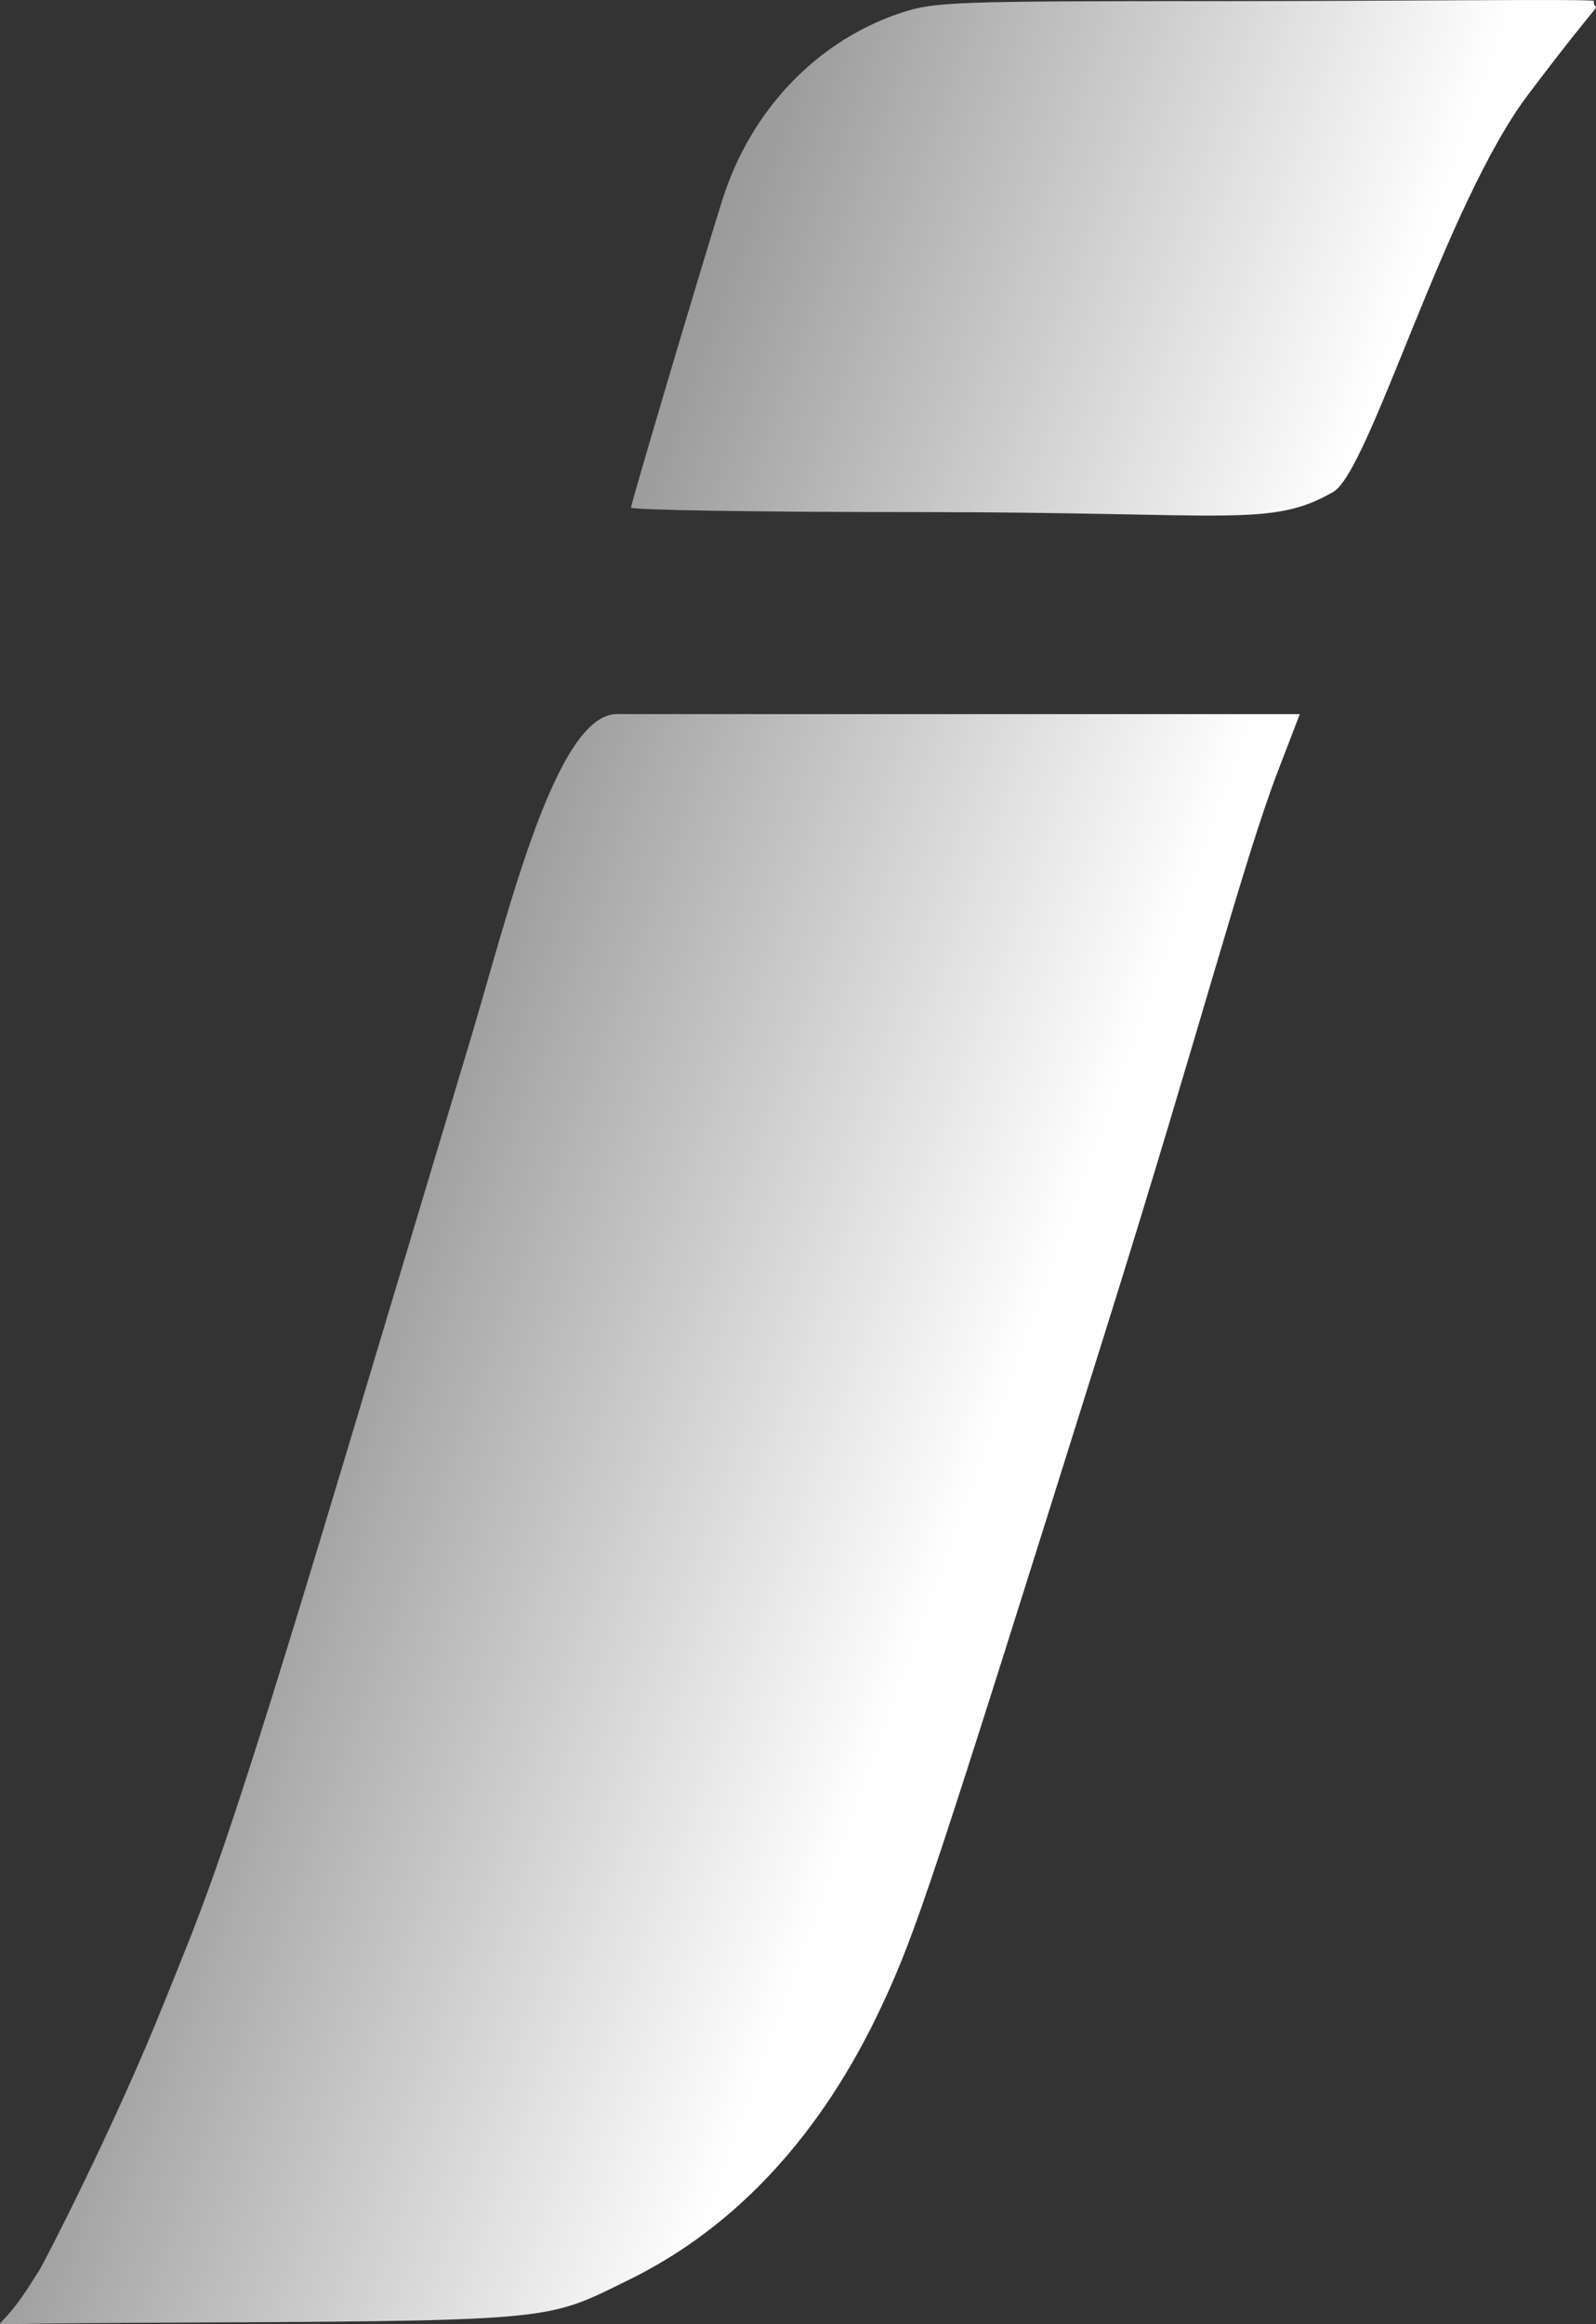 <?xml version="1.0" encoding="UTF-8" standalone="no"?>
<!-- Created with Inkscape (http://www.inkscape.org/) -->

<svg
   width="27.809mm"
   height="40.47mm"
   viewBox="0 0 27.809 40.47"
   version="1.1"
   id="svg1"
   sodipodi:docname="IonifyLogoSingular copy.svg"
   inkscape:version="1.4 (e7c3feb1, 2024-10-09)"
   xmlns:inkscape="http://www.inkscape.org/namespaces/inkscape"
   xmlns:sodipodi="http://sodipodi.sourceforge.net/DTD/sodipodi-0.dtd"
   xmlns:xlink="http://www.w3.org/1999/xlink"
   xmlns="http://www.w3.org/2000/svg"
   xmlns:svg="http://www.w3.org/2000/svg">
  <rect x="0" y="0" width="27.809" height="40.47" fill="#333333" stroke="none"/>
  <sodipodi:namedview
     id="namedview1"
     pagecolor="#ffffff"
     bordercolor="#000000"
     borderopacity="0.25"
     inkscape:showpageshadow="2"
     inkscape:pageopacity="0.0"
     inkscape:pagecheckerboard="0"
     inkscape:deskcolor="#d1d1d1"
     inkscape:document-units="mm"
     inkscape:zoom="4.556703"
     inkscape:cx="65.617619"
     inkscape:cy="75.273723"
     inkscape:window-width="1800"
     inkscape:window-height="1097"
     inkscape:window-x="0"
     inkscape:window-y="44"
     inkscape:window-maximized="1"
     inkscape:current-layer="g2" />
  <defs
     id="defs1">
    <linearGradient
       id="linearGradient1"
       inkscape:collect="always">
      <stop
         style="stop-color:#ffffff;stop-opacity:1;"
         offset="0.325"
         id="stop1" />
      <stop
         style="stop-color:#ffffff;stop-opacity:0.525;"
         offset="0.729"
         id="stop3" />
      <stop
         style="stop-color:#ffffff;stop-opacity:0.3;"
         offset="1"
         id="stop2" />
    </linearGradient>
    <linearGradient
       inkscape:collect="always"
       xlink:href="#linearGradient1"
       id="linearGradient2"
       x1="101.384"
       y1="121.376"
       x2="75.251"
       y2="111.865"
       gradientUnits="userSpaceOnUse" />
  </defs>
  <g
     id="layer1"
     transform="translate(-55.649,-59.183)">
    <g
       id="g2"
       transform="translate(-18.764,-37.202)">
      <path
         style="fill:url(#linearGradient2);fill-opacity:1;stroke-width:0.226"
         d="m 75.098,135.917 c 0.075,-0.118 1.303,-2.483 2.187,-4.69 0.72,-1.797 0.993,-2.31 3.143,-9.474 0.555,-1.849 1.54,-5.132 2.19,-7.294 0.649,-2.162 1.48,-5.657 2.554,-5.641 l 0.304,0.002 h 5.202 6.383 l -0.374,0.973 c -0.608,1.579 -1.352,4.477 -2.985,9.684 -3.049,9.719 -3.321,10.54 -3.919,11.823 -1.049,2.249 -2.539,3.865 -4.411,4.783 -1.504,0.738 -1.199,0.712 -8.735,0.75 -2.219,0.011 -2.255,0.043 -2.216,0.002 0.315,-0.327 0.471,-0.595 0.677,-0.918 z m 10.31,-30.693 c 1.82e-4,-0.072 1.217,-4.171 1.59,-5.354 0.492,-1.564 1.648,-2.775 3.113,-3.261 0.585,-0.194 0.905,-0.205 5.718,-0.205 2.804,0 6.354,-0.04 6.354,-0.003 0,0.294 0.366,-0.365 -1.141,1.628 -1.453,1.92 -2.763,6.559 -3.4,6.923 -1.094,0.626 -1.755,0.35 -7.241,0.35 -2.746,0 -4.992,-0.035 -4.992,-0.078 z"
         id="path2" />
    </g>
  </g>
</svg>

